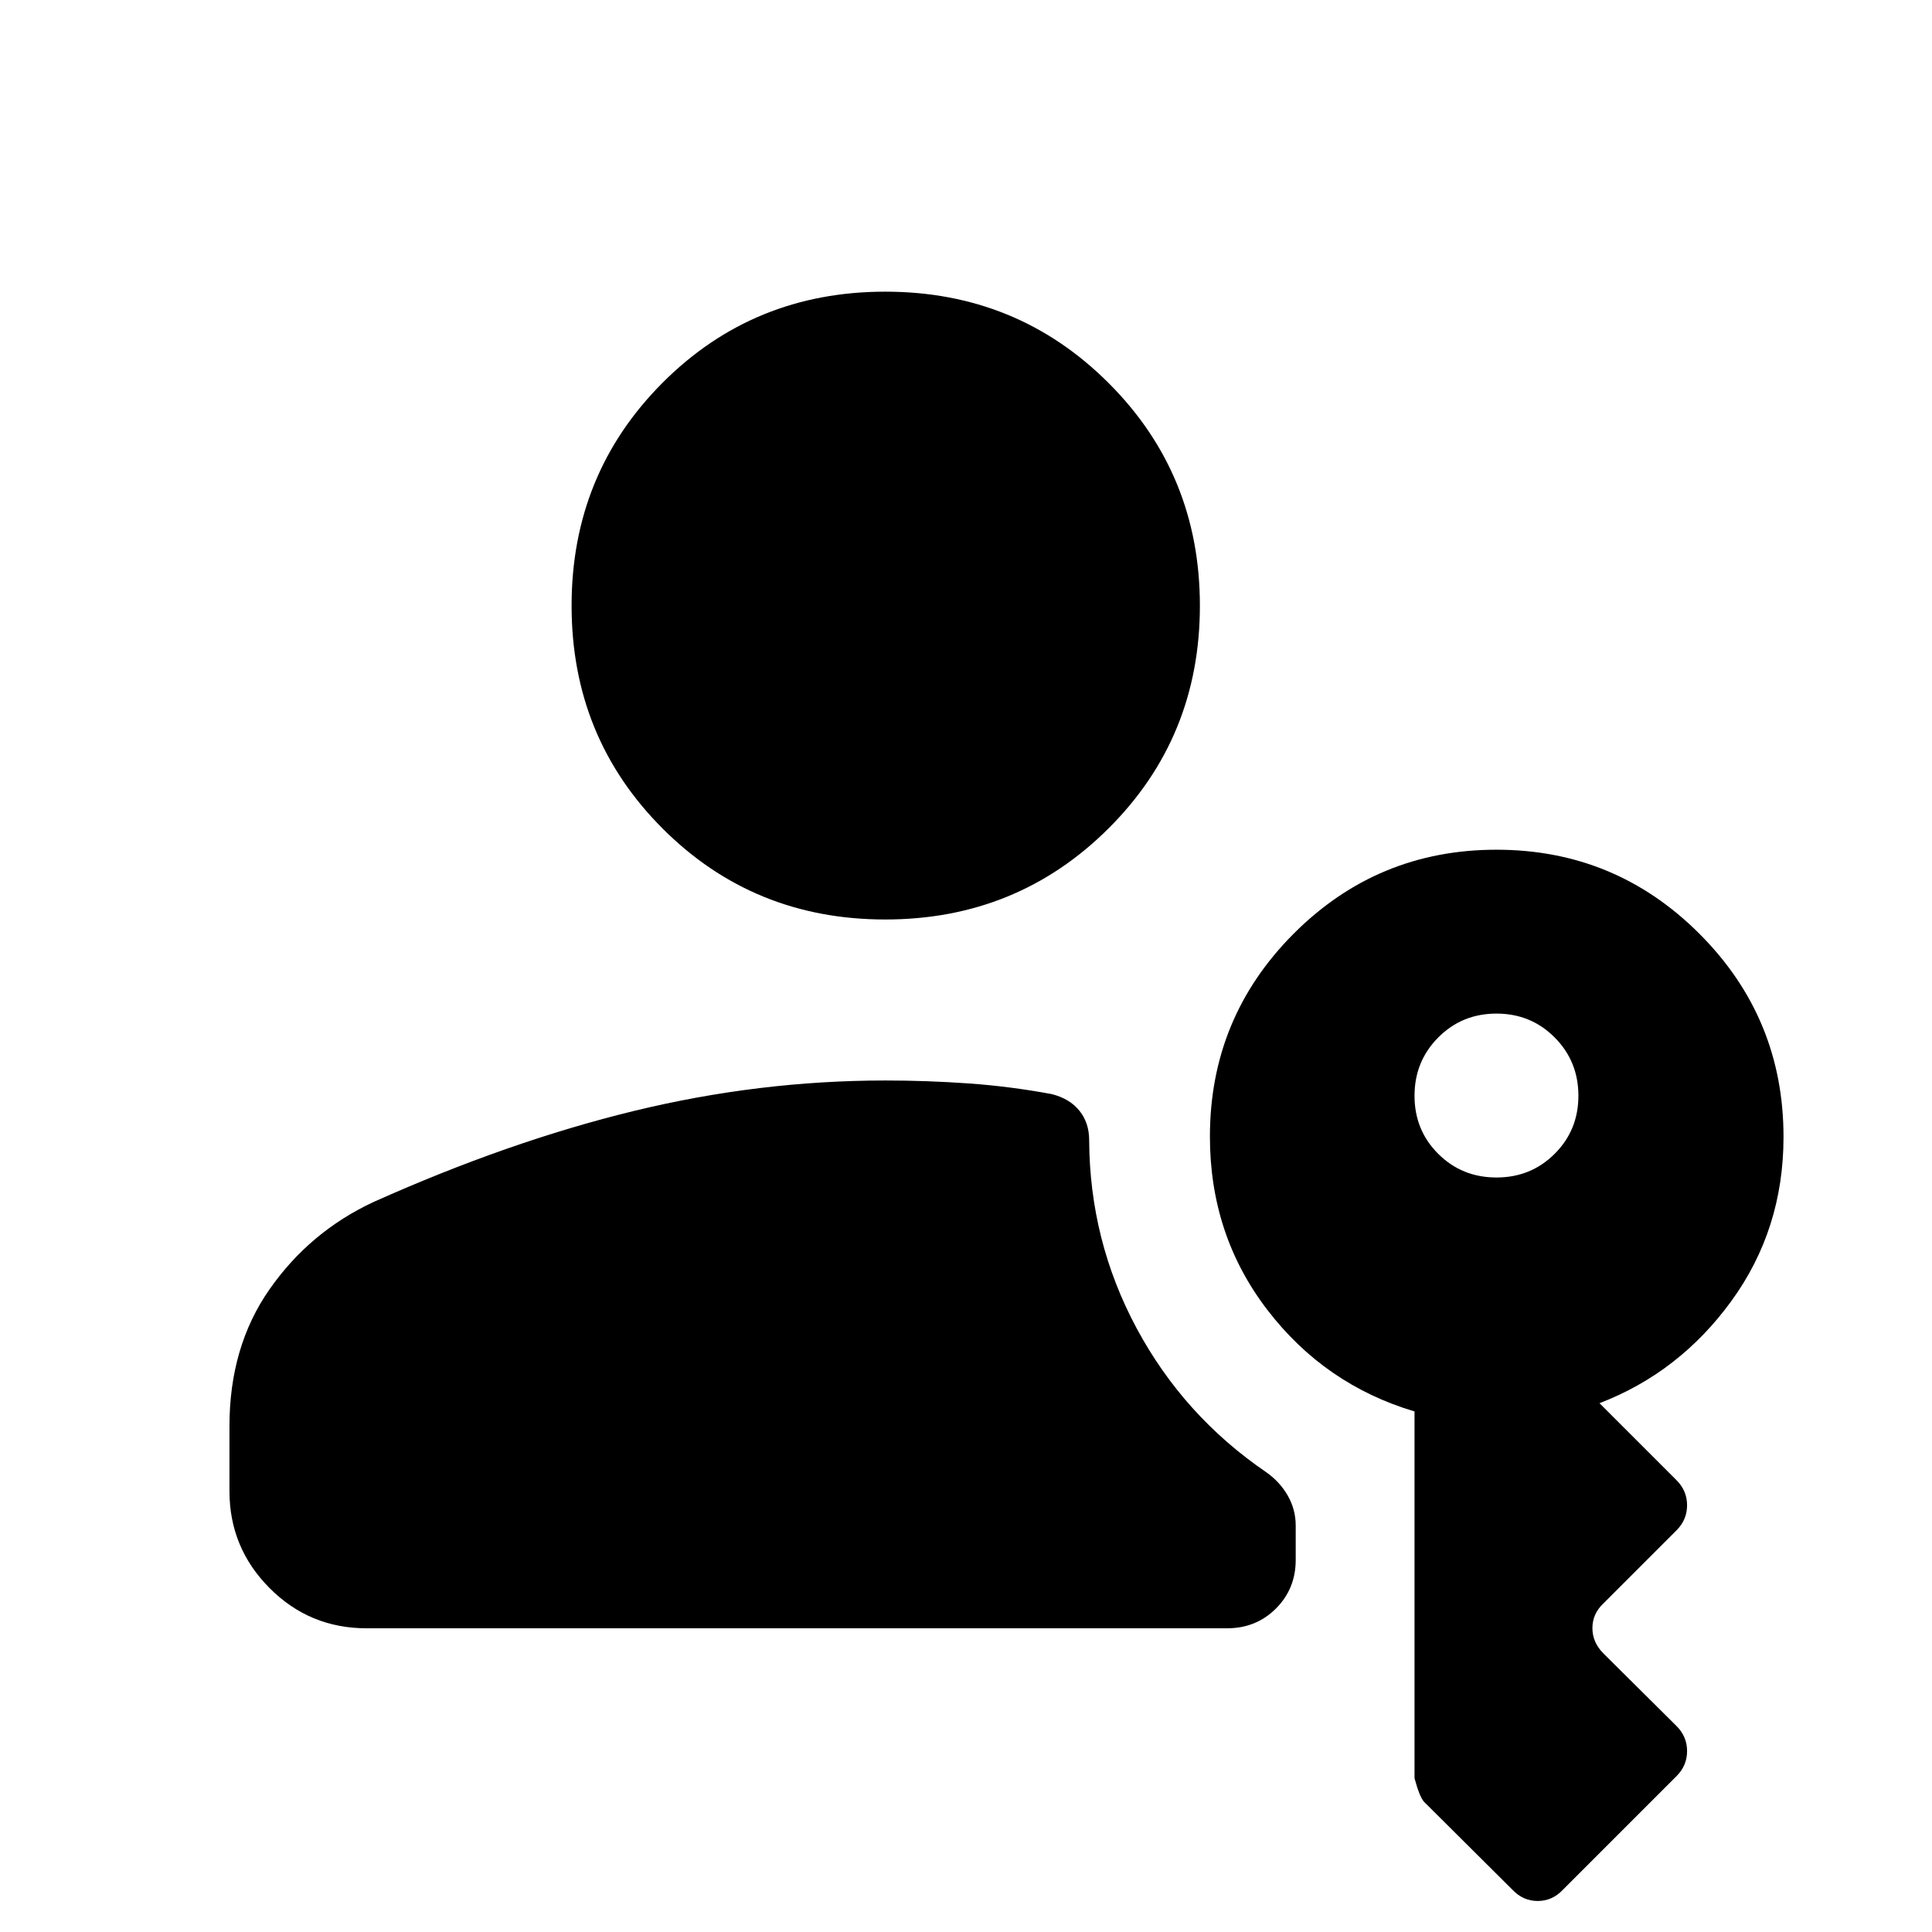 <svg xmlns="http://www.w3.org/2000/svg" width="48" height="48" viewBox="0 -960 960 960"><path d="M182.15-150.91q-28.35 0-48.24-20.02t-19.89-48.11v-32.33q0-39.51 19.92-67.99 19.91-28.49 51.43-43.27 67.48-30.24 129.69-45.36 62.21-15.12 124.94-15.12 20.64 0 41.28 1.46t41.29 5.3q8.95 2.24 13.79 8.27 4.84 6.03 4.84 14.6.23 50 23.59 93.5t64.36 71.5q6.8 4.77 10.74 11.67 3.94 6.91 3.94 14.88v17.05q0 14.33-9.82 24.15-9.83 9.82-24.25 9.82H182.15Zm257.73-352.2q-65.51 0-110.68-45.24-45.18-45.24-45.18-110.68 0-65.45 45.17-110.74 45.17-45.3 110.69-45.3 65.51 0 110.92 45.34 45.42 45.34 45.42 110.69 0 65.45-45.41 110.69-45.41 45.24-110.93 45.24Zm303.71 128.2q17.13 0 28.92-11.77 11.79-11.76 11.79-28.85 0-17.1-11.79-28.96t-28.92-11.86q-17.14 0-28.93 11.86t-11.79 28.98q0 17.12 11.79 28.86 11.79 11.74 28.93 11.74Zm8.04 354.02L707.59-64.7q-2.24-2.51-4.72-11.67v-182.29q-44.64-13.31-73.16-50.5-28.51-37.19-28.51-86.09 0-59.1 41.63-100.82 41.63-41.71 100.75-41.71t100.88 41.79q41.76 41.8 41.76 100.92 0 45.87-25.86 81.47t-65.58 50.84l38.29 38.28q5.23 5.23 5.23 12.43 0 7.2-5.23 12.44l-36.33 36.33q-5.48 5.16-5.48 12.27 0 7.12 5.48 12.6l36.33 36.08q5.23 5.23 5.23 12.43 0 7.2-5.23 12.44L776.5-20.89q-5.22 5.48-12.43 5.48-7.2 0-12.44-5.48Z"/></svg>